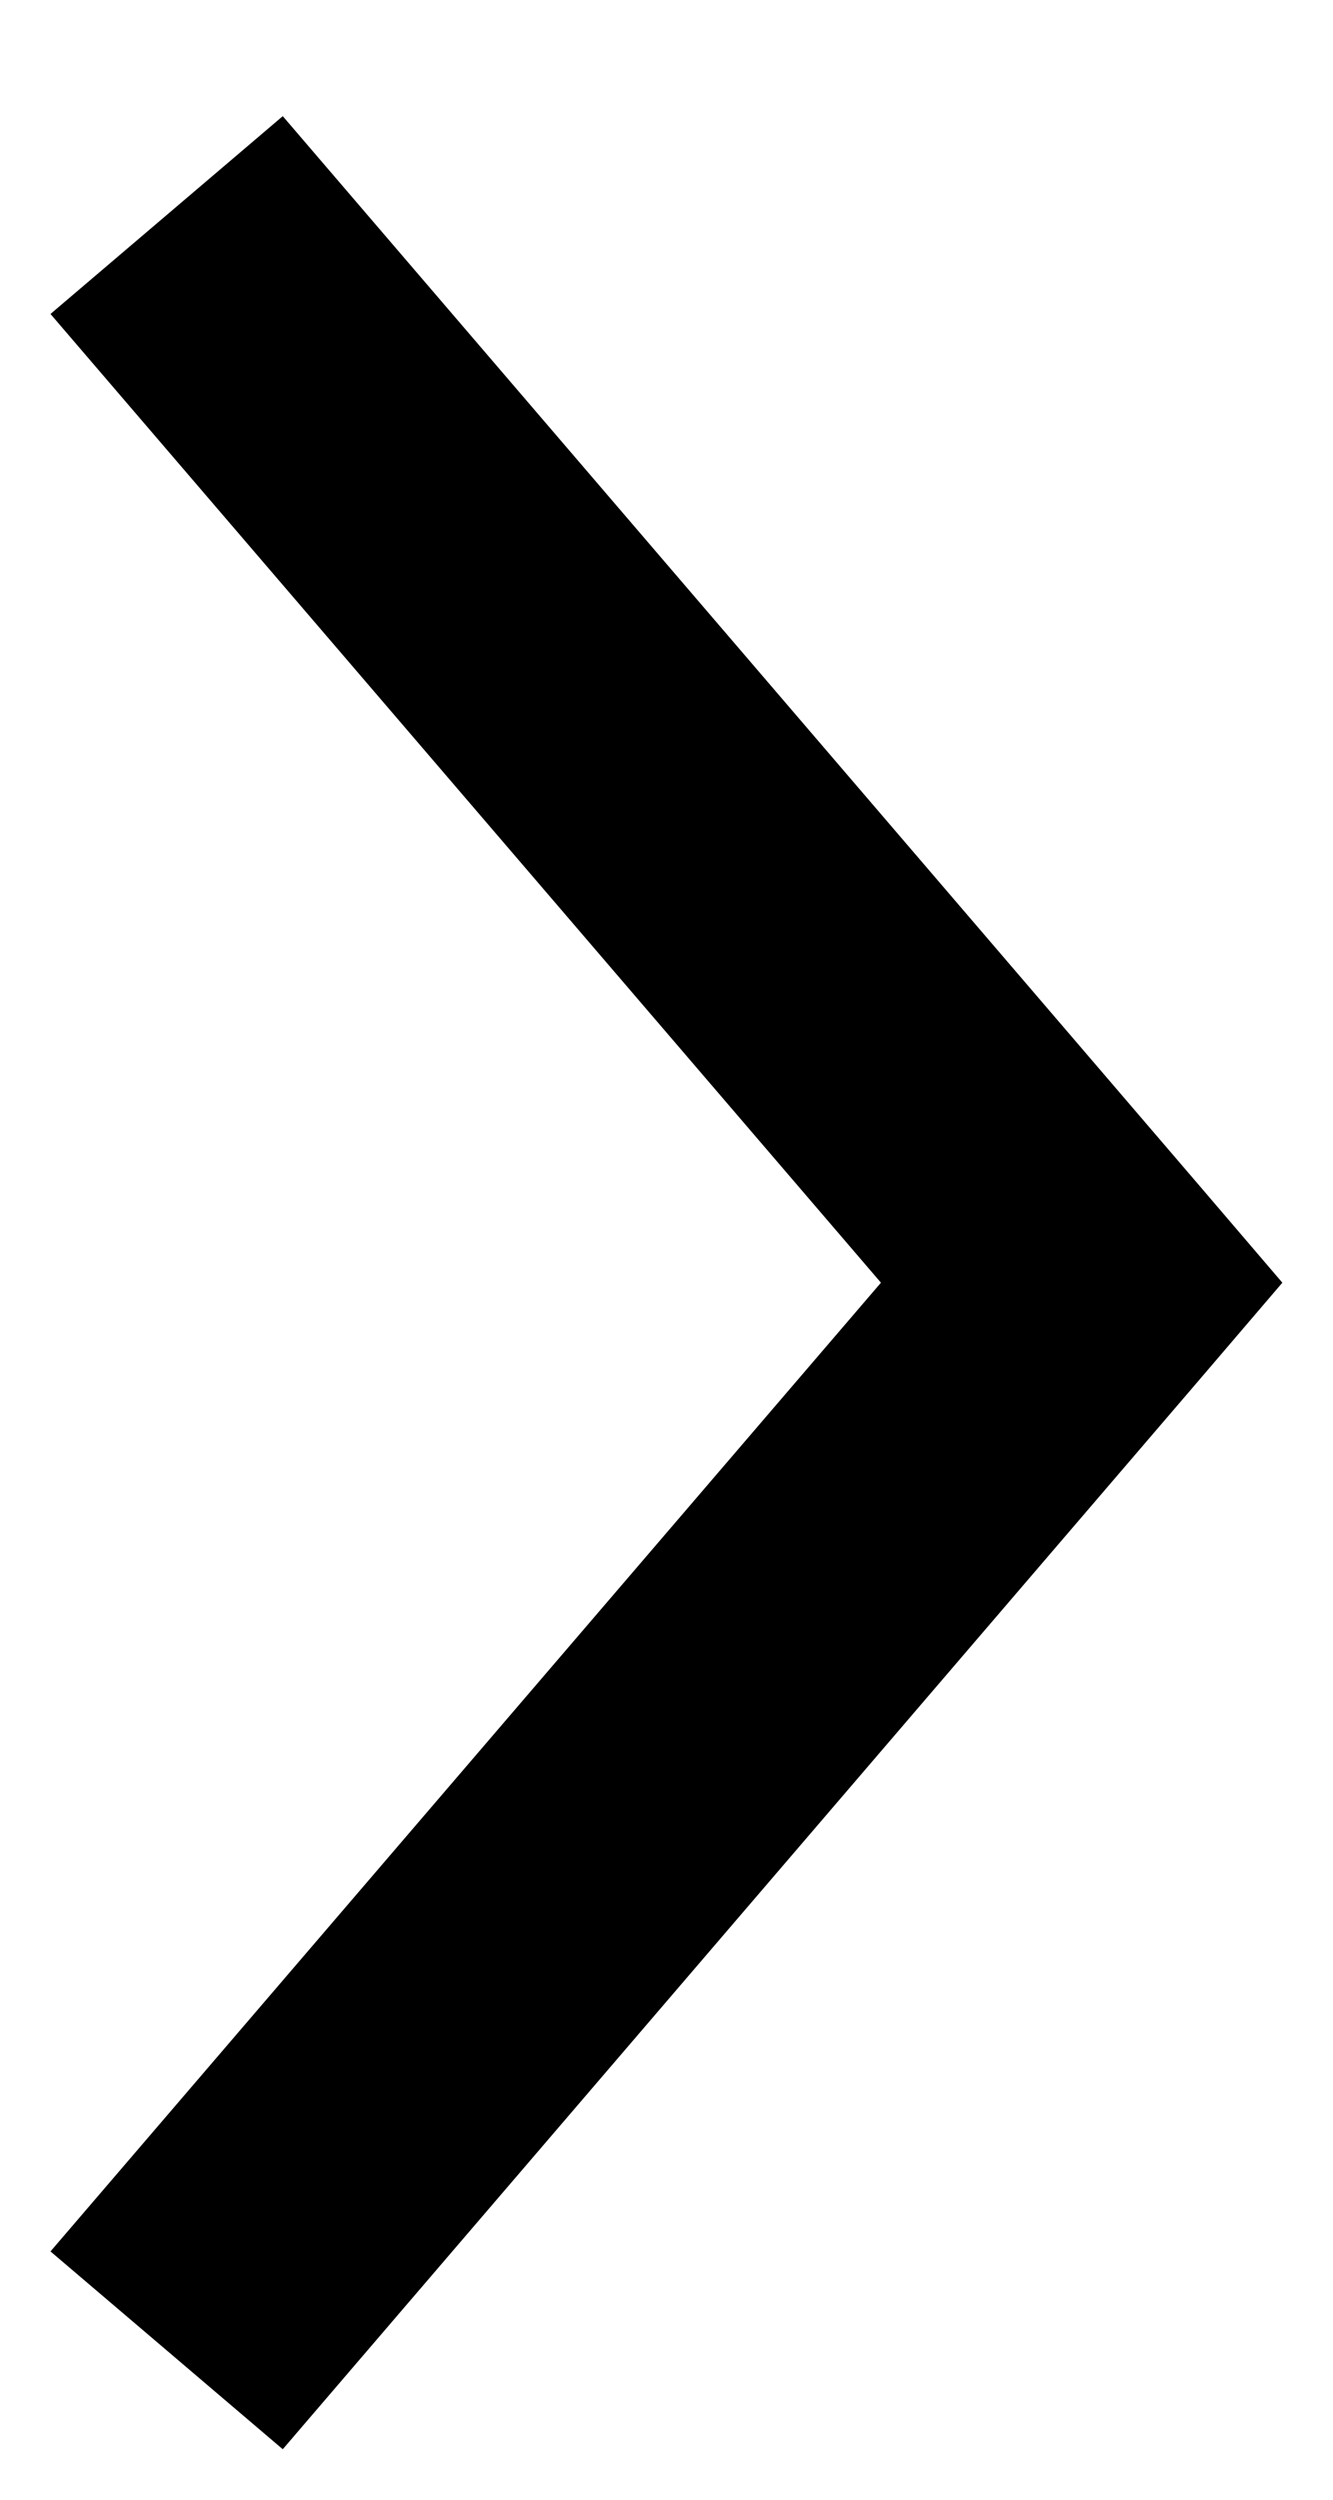 <?xml version="1.0" encoding="UTF-8"?>
<svg width="8px" height="15px" viewBox="0 0 8 15" version="1.1" xmlns="http://www.w3.org/2000/svg" xmlns:xlink="http://www.w3.org/1999/xlink">
    <!-- Generator: Sketch 59.1 (86144) - https://sketch.com -->
    <title>Fill 1</title>
    <desc>Created with Sketch.</desc>
    <g id="Desktop-v6" stroke="none" stroke-width="1" fill="none" fill-rule="evenodd">
        <g id="Methodology_Customise_outline_profile_v6" transform="translate(-968, -2558)" fill="#000">
            <g id="Planning" transform="translate(739, 1928)">
                <g id="Bitmap" transform="translate(0, 606)">
                    <g id="Group-14">
                        <polygon id="Fill-1" transform="translate(233, 31.697) rotate(-90) translate(-233, -31.697) " points="233 35.393 233.593 34.886 240 29.394 238.813 28 233 32.984 227.187 28 226 29.394 232.407 34.886"></polygon>
                    </g>
                </g>
            </g>
        </g>
    </g>
</svg>